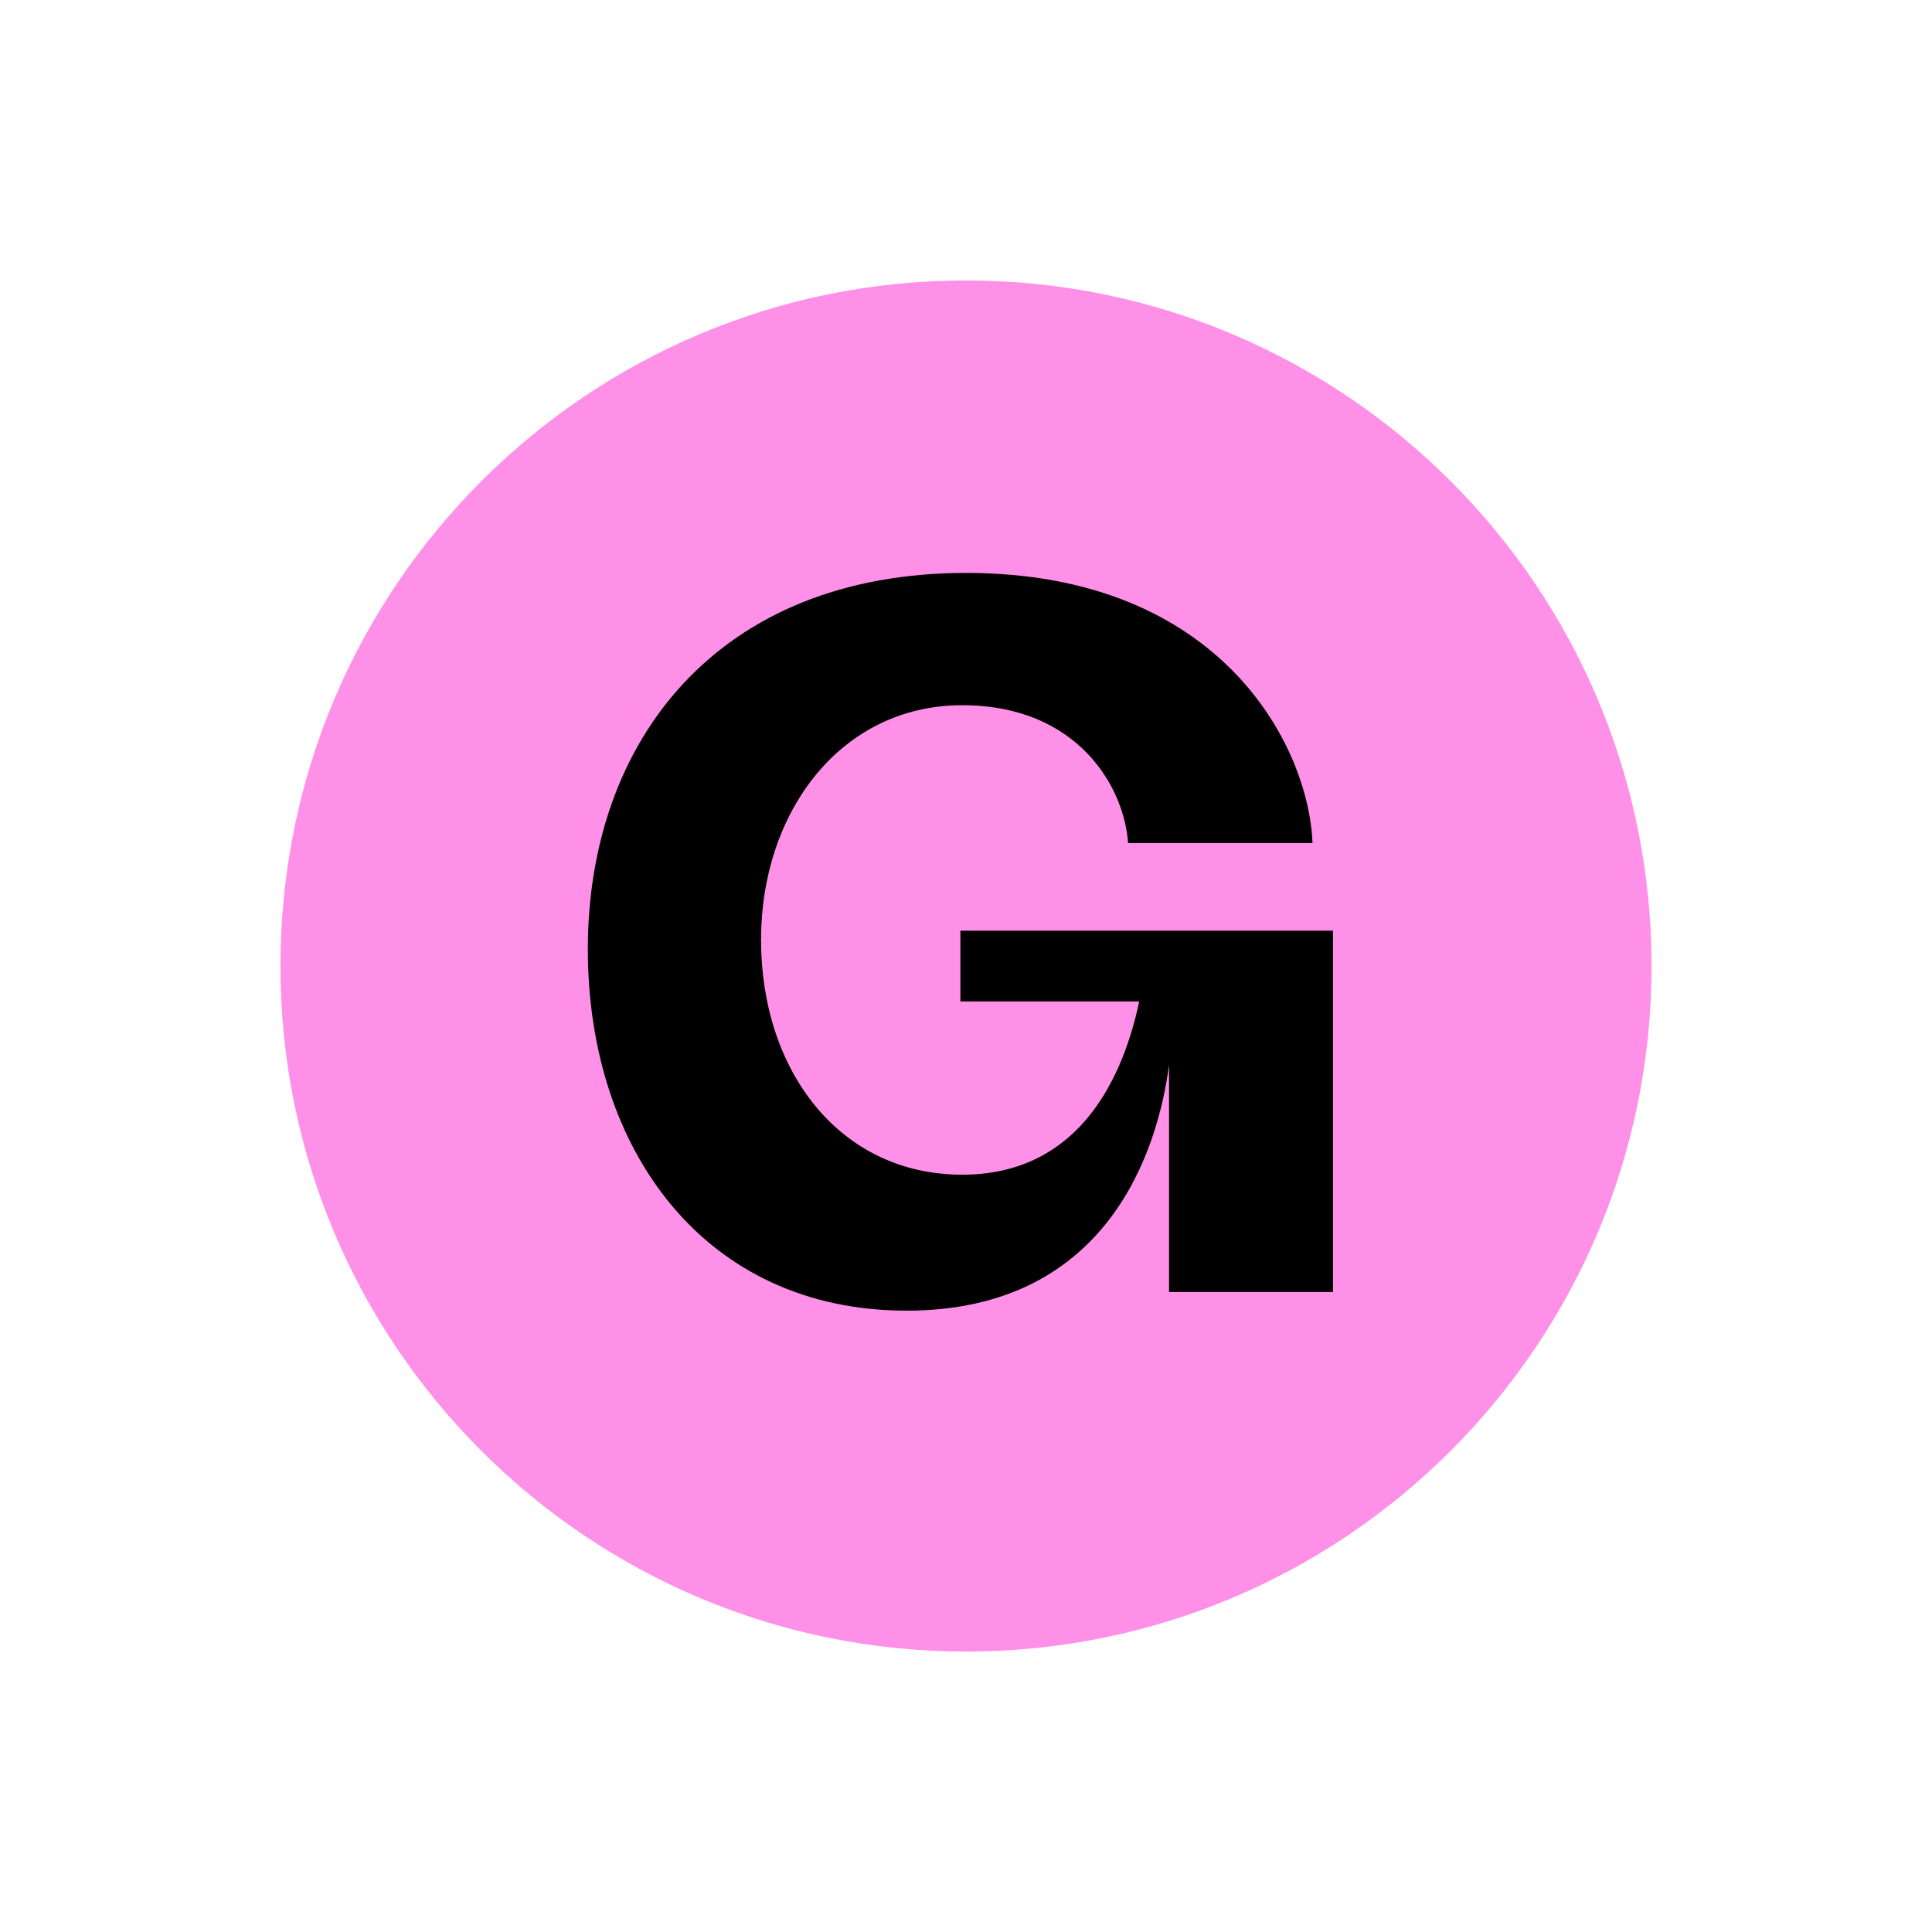 <svg xmlns="http://www.w3.org/2000/svg" width="62" height="62" fill="none"><path d="M31 53c12.15 0 22-9.85 22-22S43.15 9 31 9 9 18.85 9 31s9.85 22 22 22z" fill="#ff90e8"/><path d="M29.087 42.06c-6.457 0-10.223-5.141-10.223-11.598 0-6.696 4.185-12.076 12.136-12.076 8.19 0 11 5.56 11.12 8.669h-5.919c-.12-1.794-1.614-4.424-5.321-4.424-3.886 0-6.457 3.408-6.457 7.533 0 4.185 2.511 7.533 6.457 7.533 3.527 0 5.082-2.75 5.679-5.56h-5.739v-2.272h11.957v11.598h-5.261v-7.293c-.359 2.75-1.973 7.891-8.429 7.891z" fill="#000"/></svg>